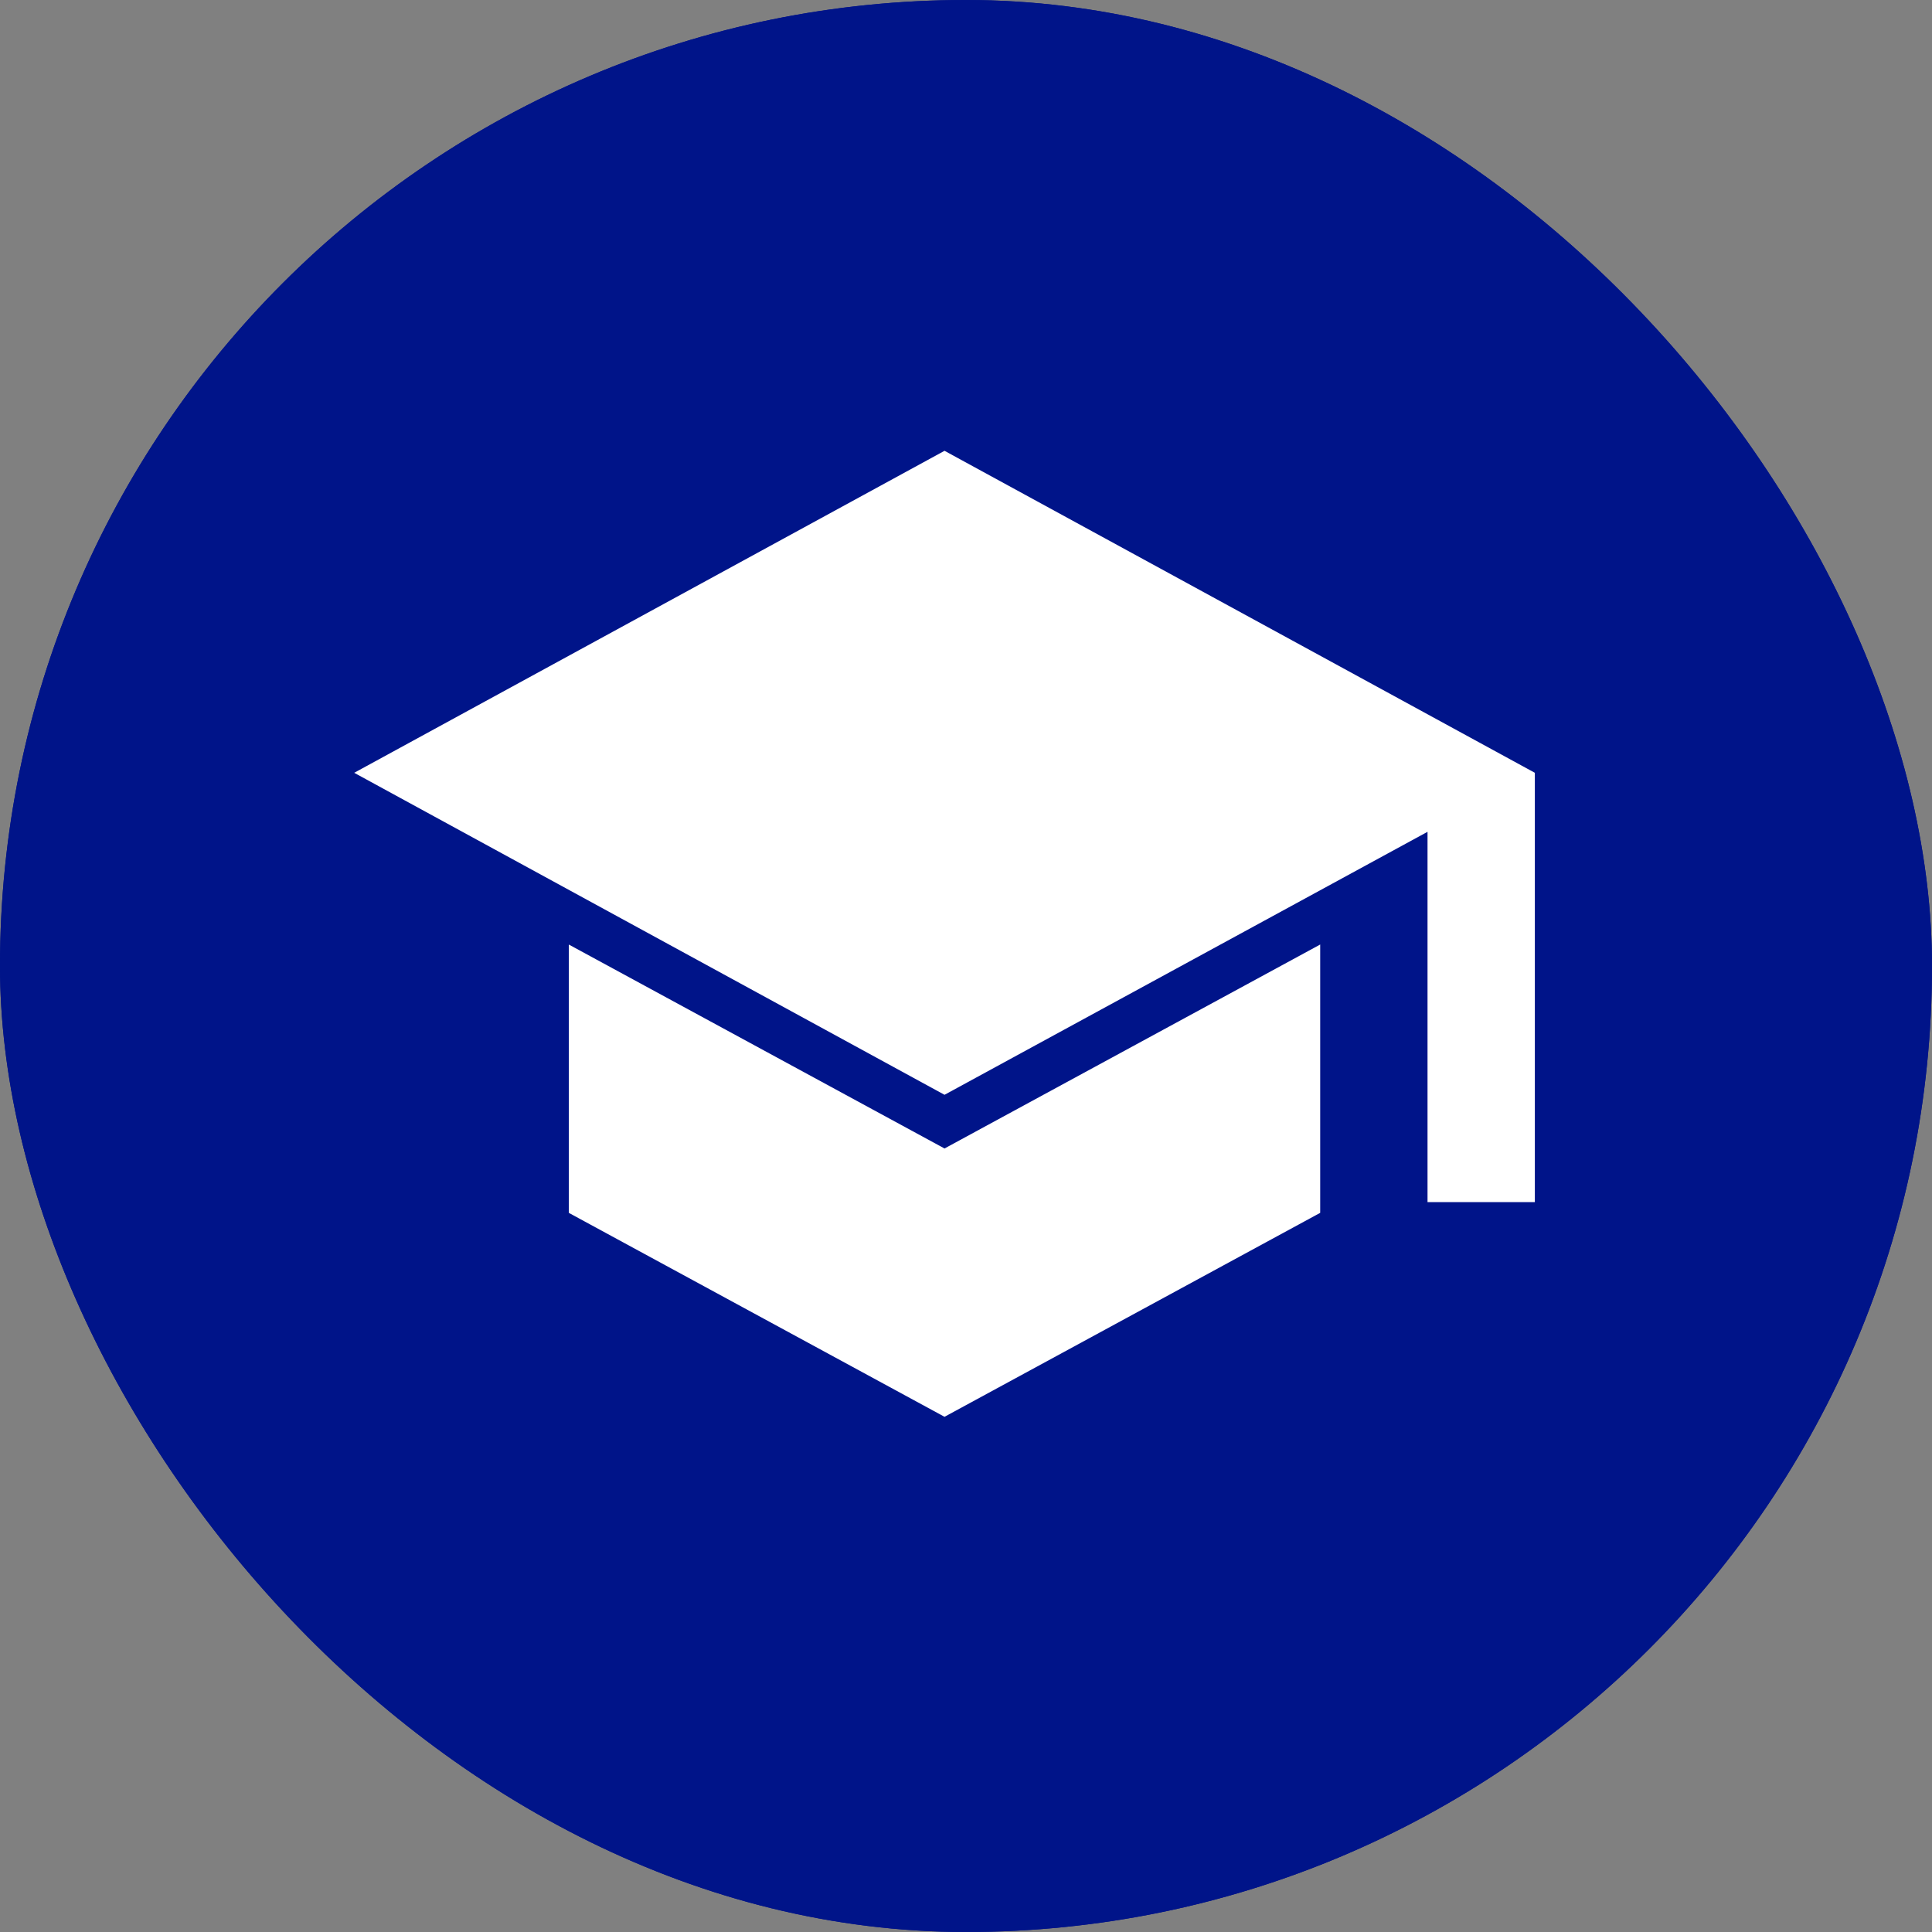<svg xmlns="http://www.w3.org/2000/svg" width="60" height="60" viewBox="0 0 60 60">
  <rect x="0" y="0" width="60" height="60" fill="#808080" stroke="none"/>
  <g id="icon-blue-rounded-hat" transform="translate(-357 -619)">
    <rect id="Rectangle_1324" data-name="Rectangle 1324" width="60" height="60" rx="30" transform="translate(357 619)" fill="#001489"/>
    <path id="euro_symbol_FILL1_wght400_GRAD0_opsz24" d="M140-810a14.484,14.484,0,0,1-8.75-2.792A15,15,0,0,1,125.833-820H120v-3.333h5.083a4.694,4.694,0,0,1-.083-.833v-1.667a4.7,4.7,0,0,1,.083-.833H120V-830h5.833a15,15,0,0,1,5.417-7.208A14.483,14.483,0,0,1,140-840a14.821,14.821,0,0,1,5.437,1A14.478,14.478,0,0,1,150-836.167l-2.917,2.917a11.455,11.455,0,0,0-3.271-1.9,10.661,10.661,0,0,0-3.812-.687,10.5,10.5,0,0,0-5.687,1.6,10.558,10.558,0,0,0-3.9,4.229H140v3.333H129.333q-.083.458-.125.833a7.6,7.6,0,0,0-.042.833,7.6,7.6,0,0,0,.042.833q.042.375.125.833H140V-820h-9.583a10.558,10.558,0,0,0,3.9,4.229,10.5,10.5,0,0,0,5.688,1.6,11,11,0,0,0,3.854-.687,10.216,10.216,0,0,0,3.229-1.9L150-813.833A14.48,14.48,0,0,1,145.437-811,14.824,14.824,0,0,1,140-810Z" transform="translate(249.019 1474.283)" fill="#fff"/>
    <g id="Group_1578" data-name="Group 1578" transform="translate(-440 -91)">
      <rect id="Rectangle_1324-2" data-name="Rectangle 1324" width="60" height="60" rx="30" transform="translate(797 710)" fill="#001489"/>
      <path id="school_FILL1_wght400_GRAD0_opsz24" d="M73.333-816.667v-11.5l-15,8.167L40-830l18.333-10,18.333,10v13.333Zm-15,6.667-11.667-6.333v-8.333l11.667,6.333L70-824.667v8.333Z" transform="translate(768 1564)" fill="#fff"/>
    </g>
  </g>
</svg>
